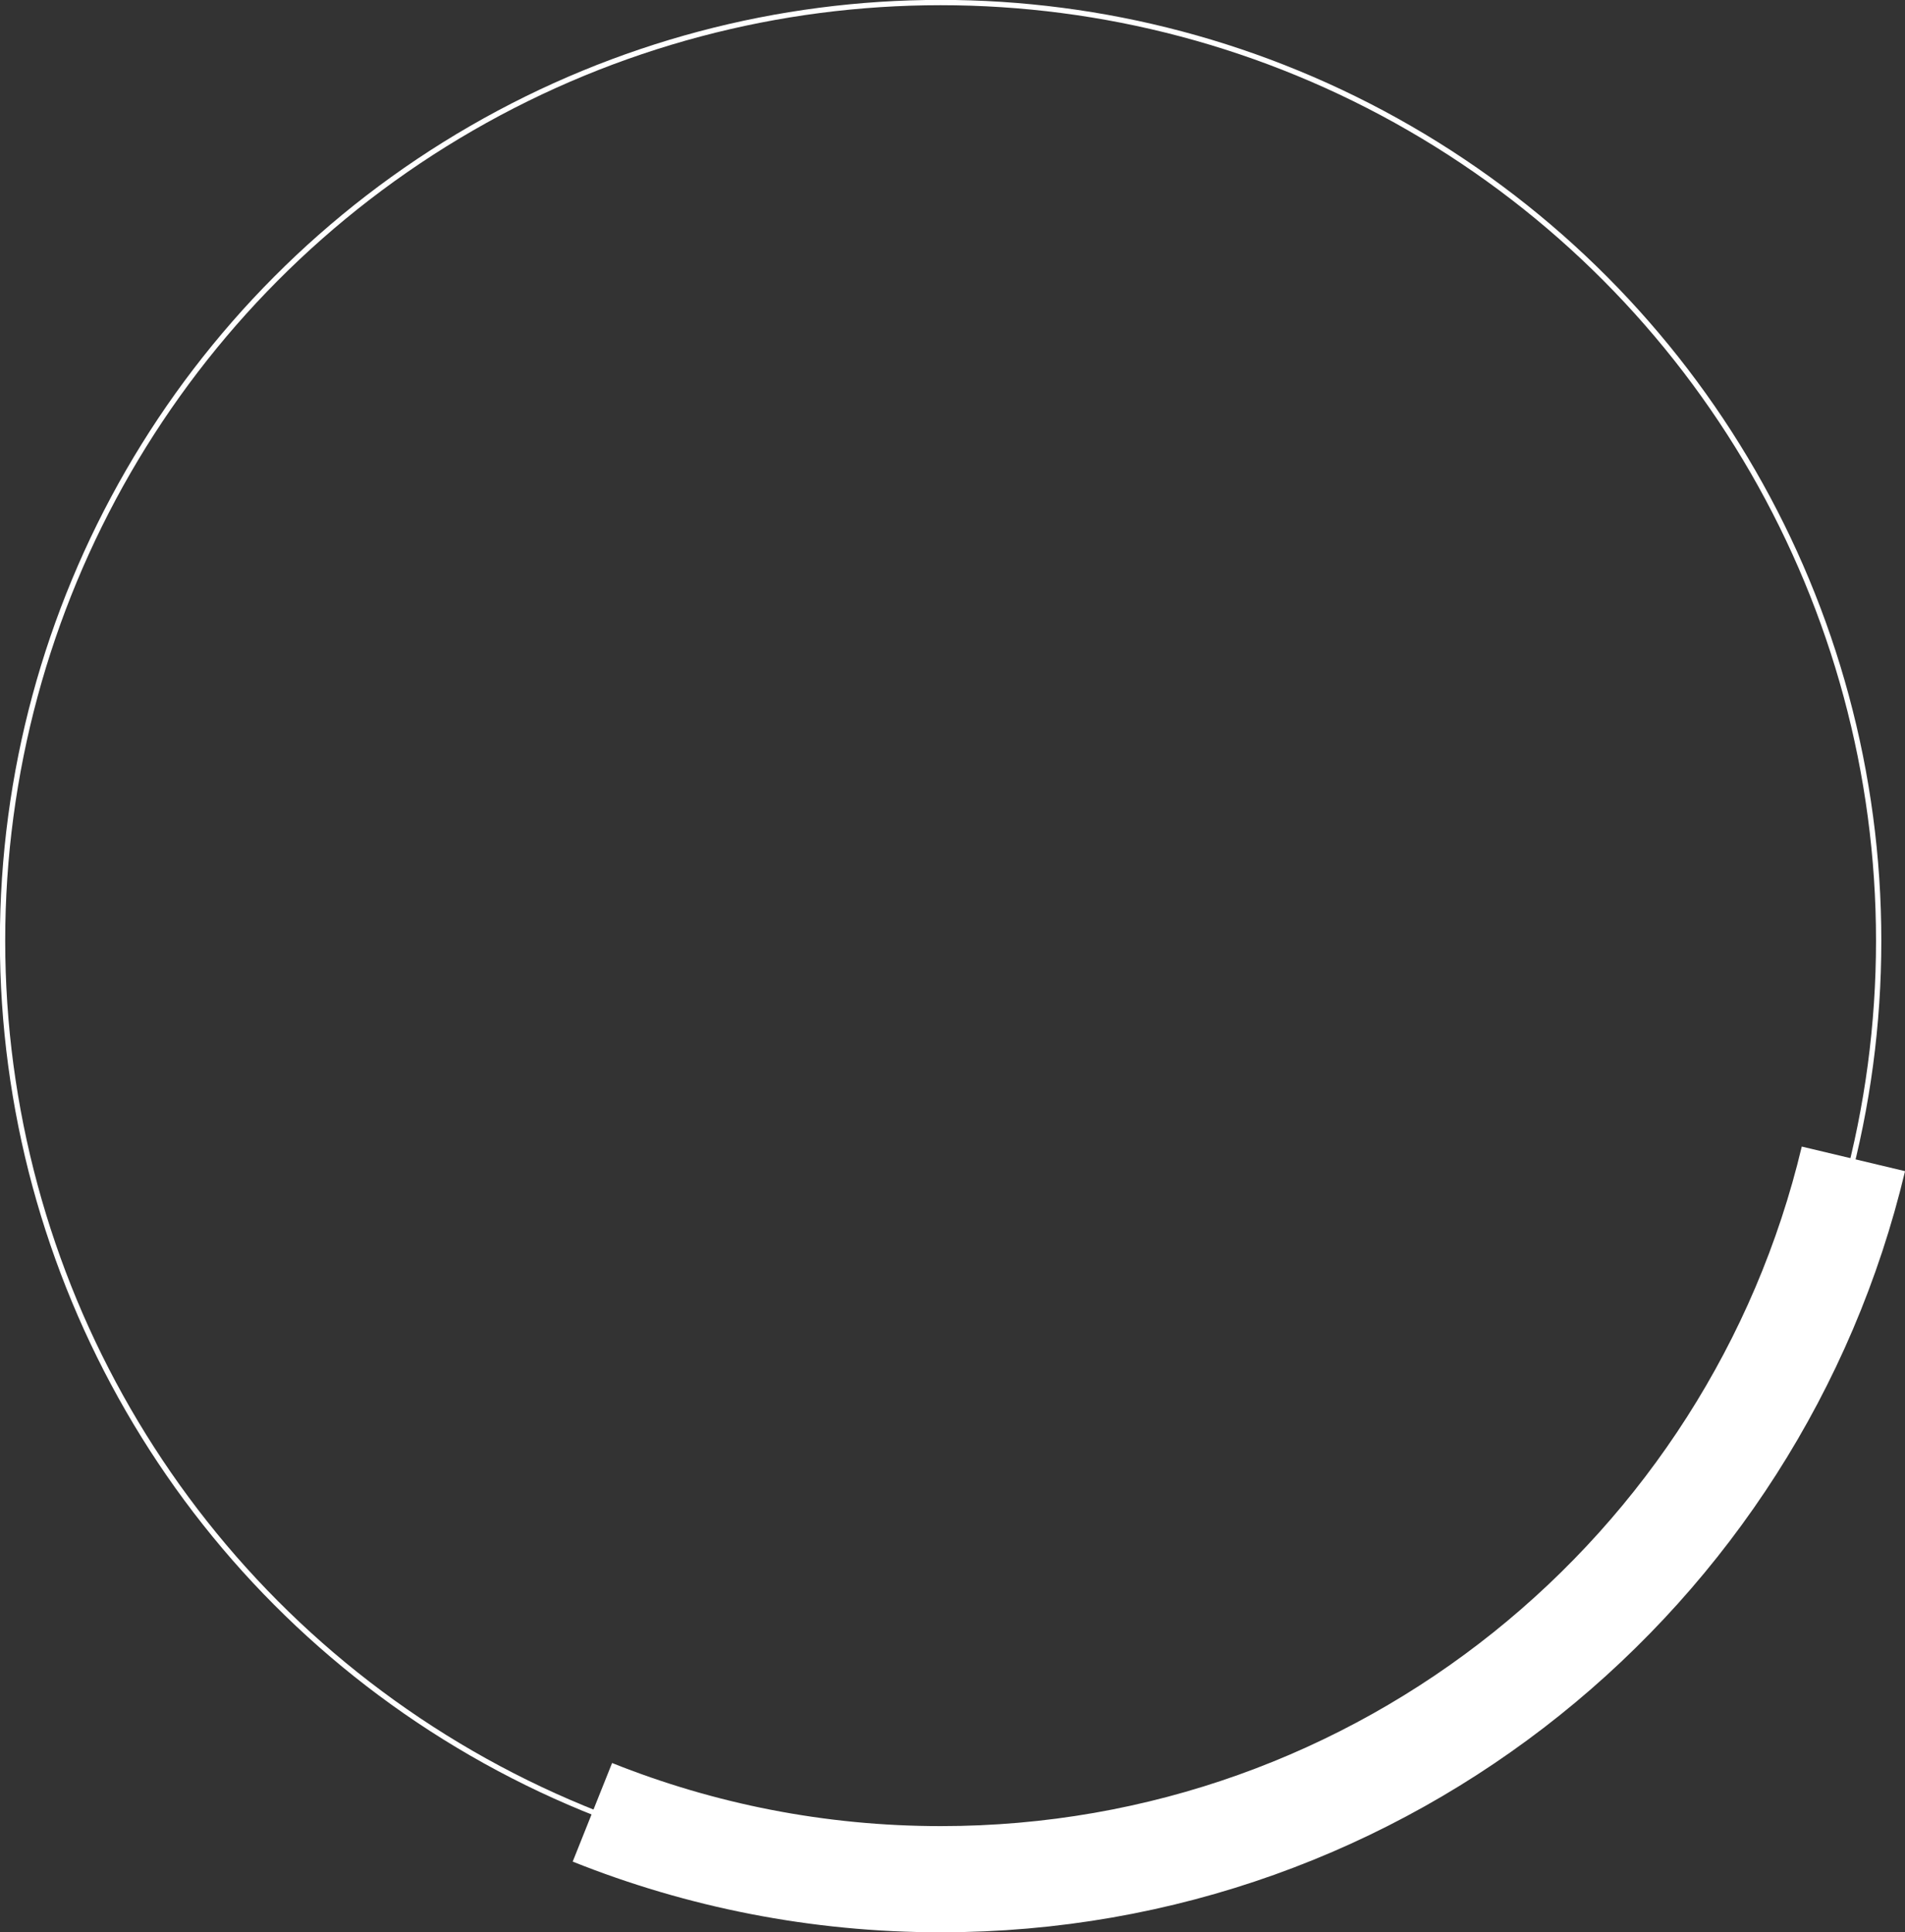 <?xml version="1.0" encoding="UTF-8"?> <svg xmlns="http://www.w3.org/2000/svg" id="Layer_2" data-name="Layer 2" viewBox="0 0 89.72 90.98"><rect x="0" y="0" width="89.72" height="90.98" fill="#333333" stroke="none"/><defs><style> .cls-1 { stroke-width: 5px; } .cls-1, .cls-2 { fill: none; stroke: #fff; stroke-miterlimit: 10; } .cls-2 { stroke-width: .25px; } </style></defs><g id="Layer_1-2" data-name="Layer 1"><g><circle class="cls-2" cx="44.3" cy="44.3" r="44.18"></circle><path class="cls-1" d="m87.29,54.57c-4.63,19.45-22.11,33.92-42.98,33.92-5.8,0-11.33-1.12-16.41-3.15"></path></g></g></svg> 